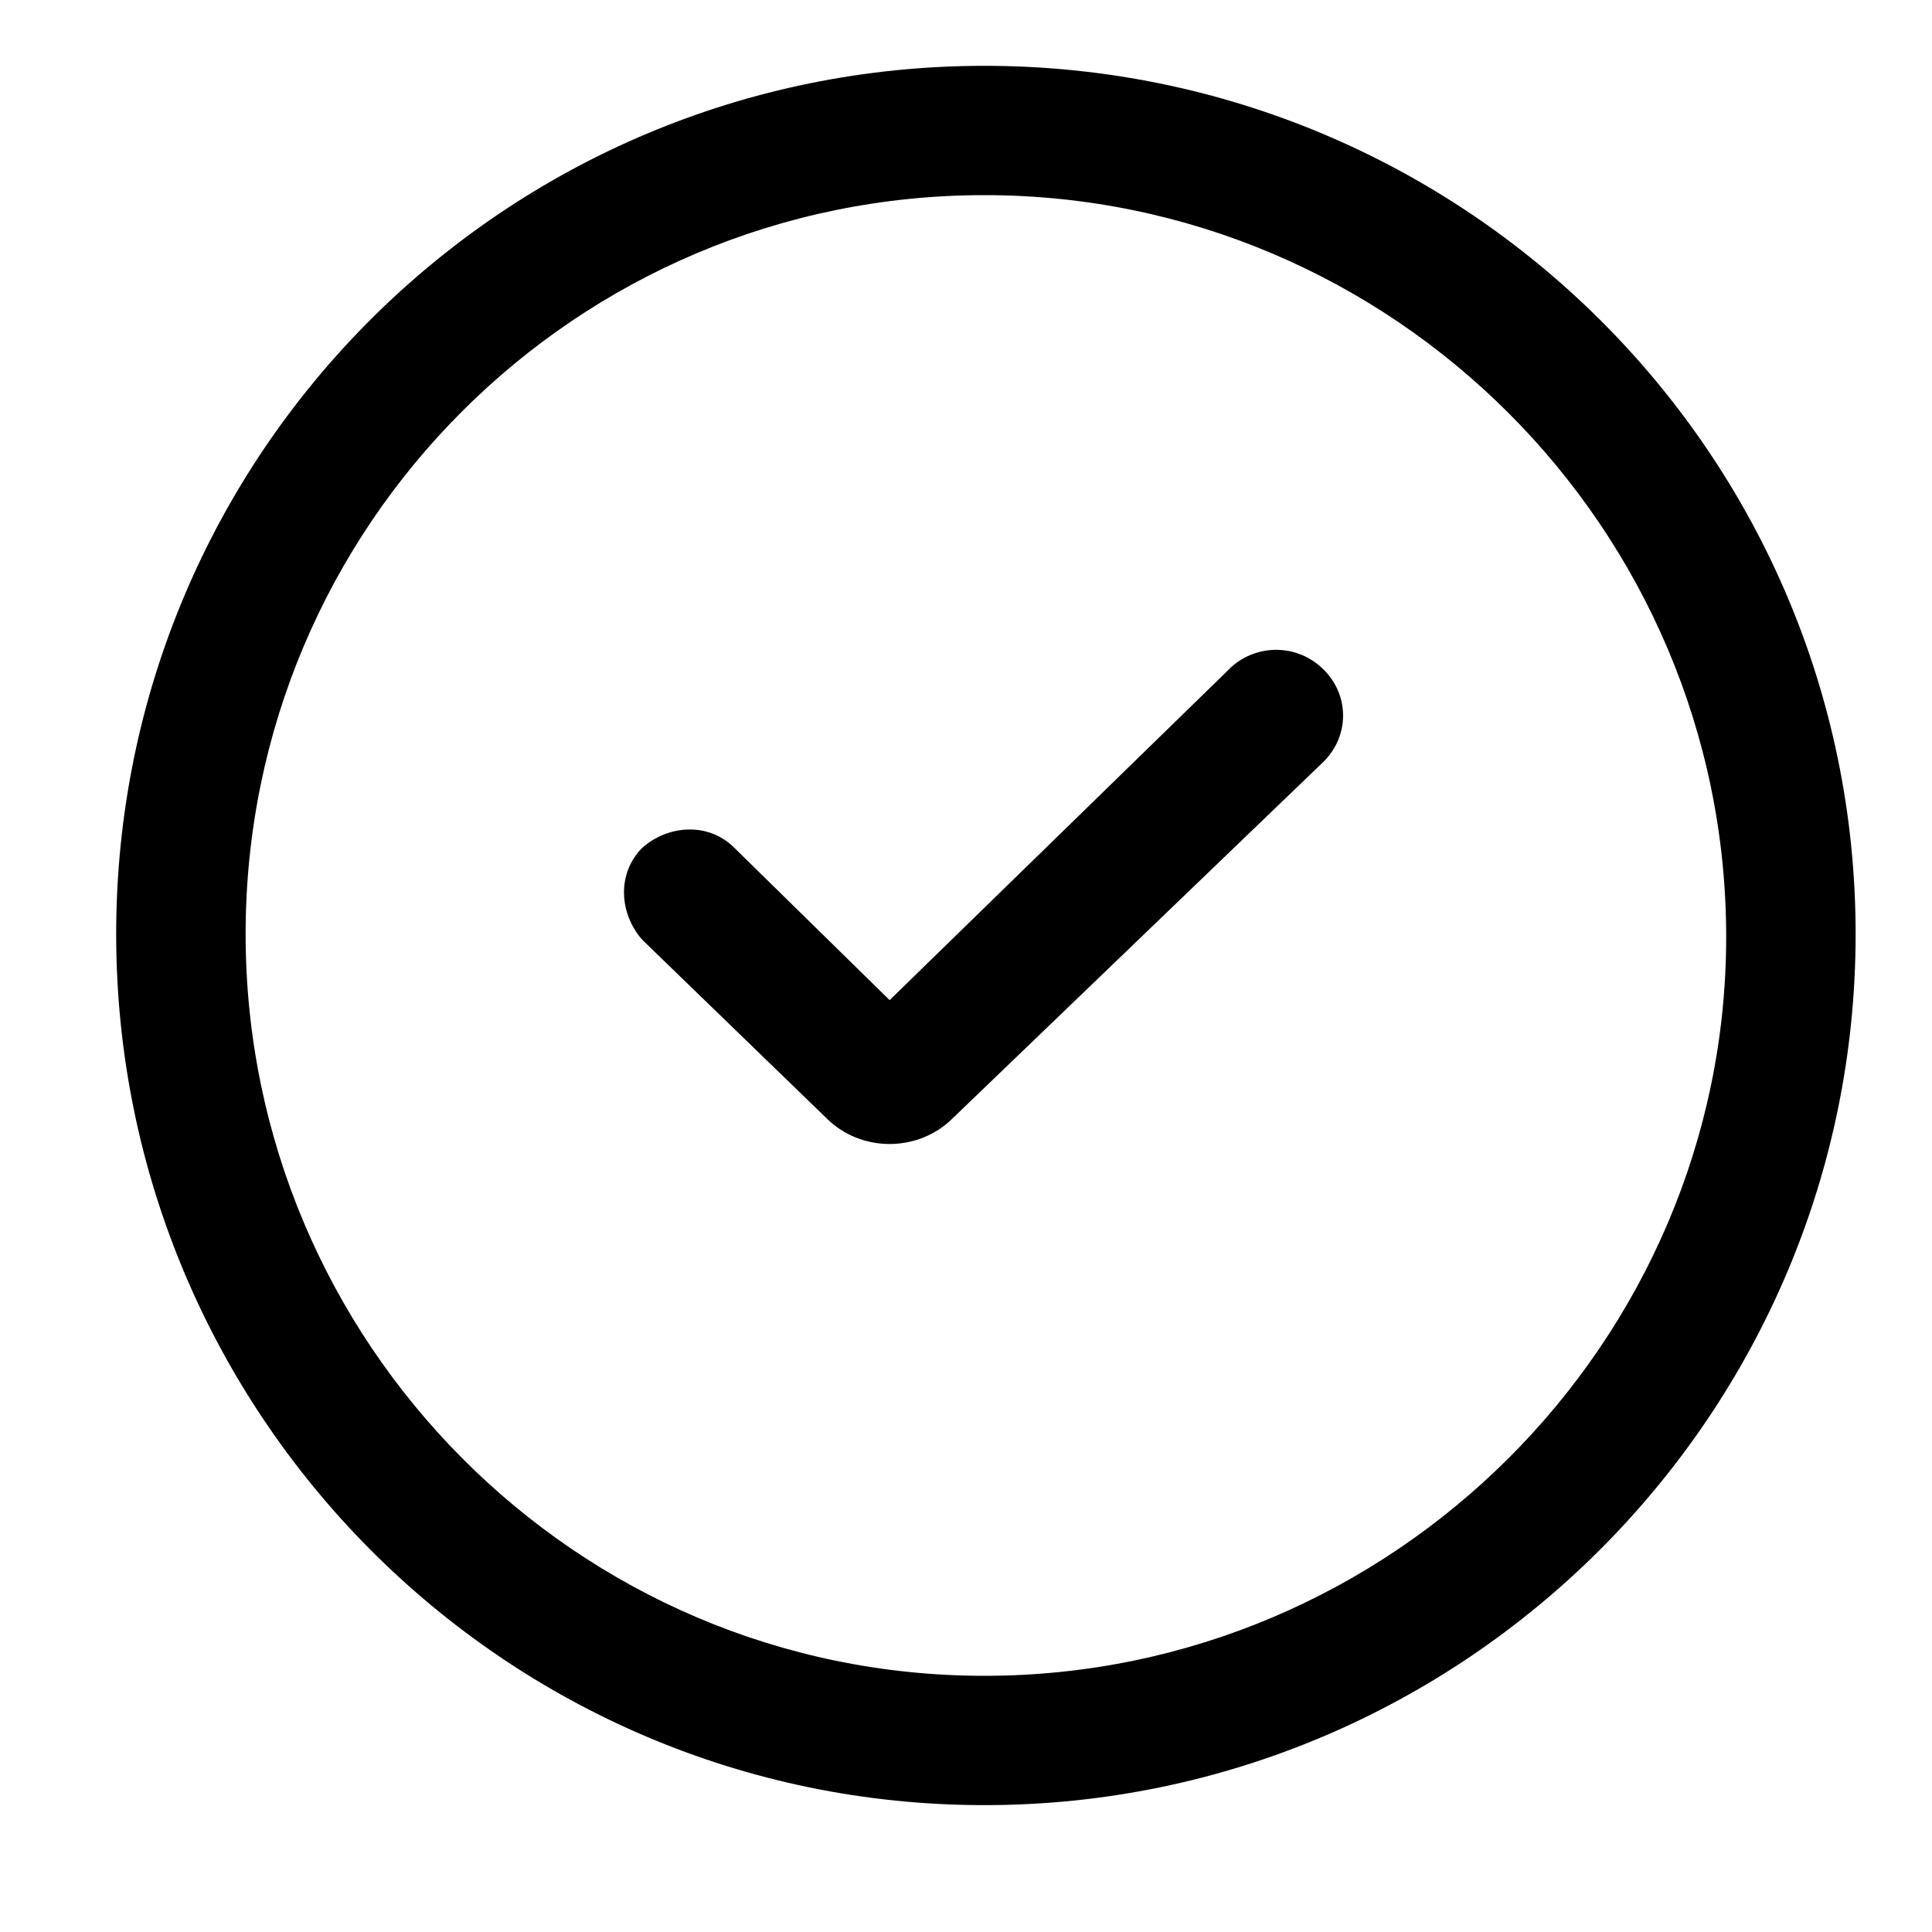 <svg width="15" height="15" viewBox="0 0 15 15" fill="none" xmlns="http://www.w3.org/2000/svg">
<g clip-path="url(#clip0_193_6163)">
<path d="M7.643 0.511C3.916 0.511 0.902 3.524 0.902 7.252C0.902 10.979 3.916 14.015 7.643 14.015C11.371 14.015 14.407 10.979 14.407 7.252C14.407 3.524 11.371 0.511 7.643 0.511ZM7.643 13.011C4.474 13.011 1.907 10.421 1.907 7.252C1.907 4.082 4.474 1.515 7.643 1.515C10.813 1.515 13.402 4.104 13.402 7.274C13.402 10.421 10.813 13.011 7.643 13.011Z" fill="black"/>
<path d="M9.563 5.176L6.907 7.765L5.701 6.582C5.501 6.382 5.188 6.404 4.987 6.582C4.786 6.783 4.809 7.096 4.987 7.297L6.416 8.681C6.55 8.815 6.728 8.882 6.907 8.882C7.085 8.882 7.264 8.815 7.398 8.681L10.277 5.913C10.478 5.712 10.478 5.399 10.277 5.199C10.076 4.998 9.764 4.998 9.563 5.176Z" fill="black"/>
</g>
<defs>
<clipPath id="clip0_193_6163">
<rect width="14.286" height="14.286" fill="white" transform="translate(0.5 0.109)"/>
</clipPath>
</defs>
</svg>
